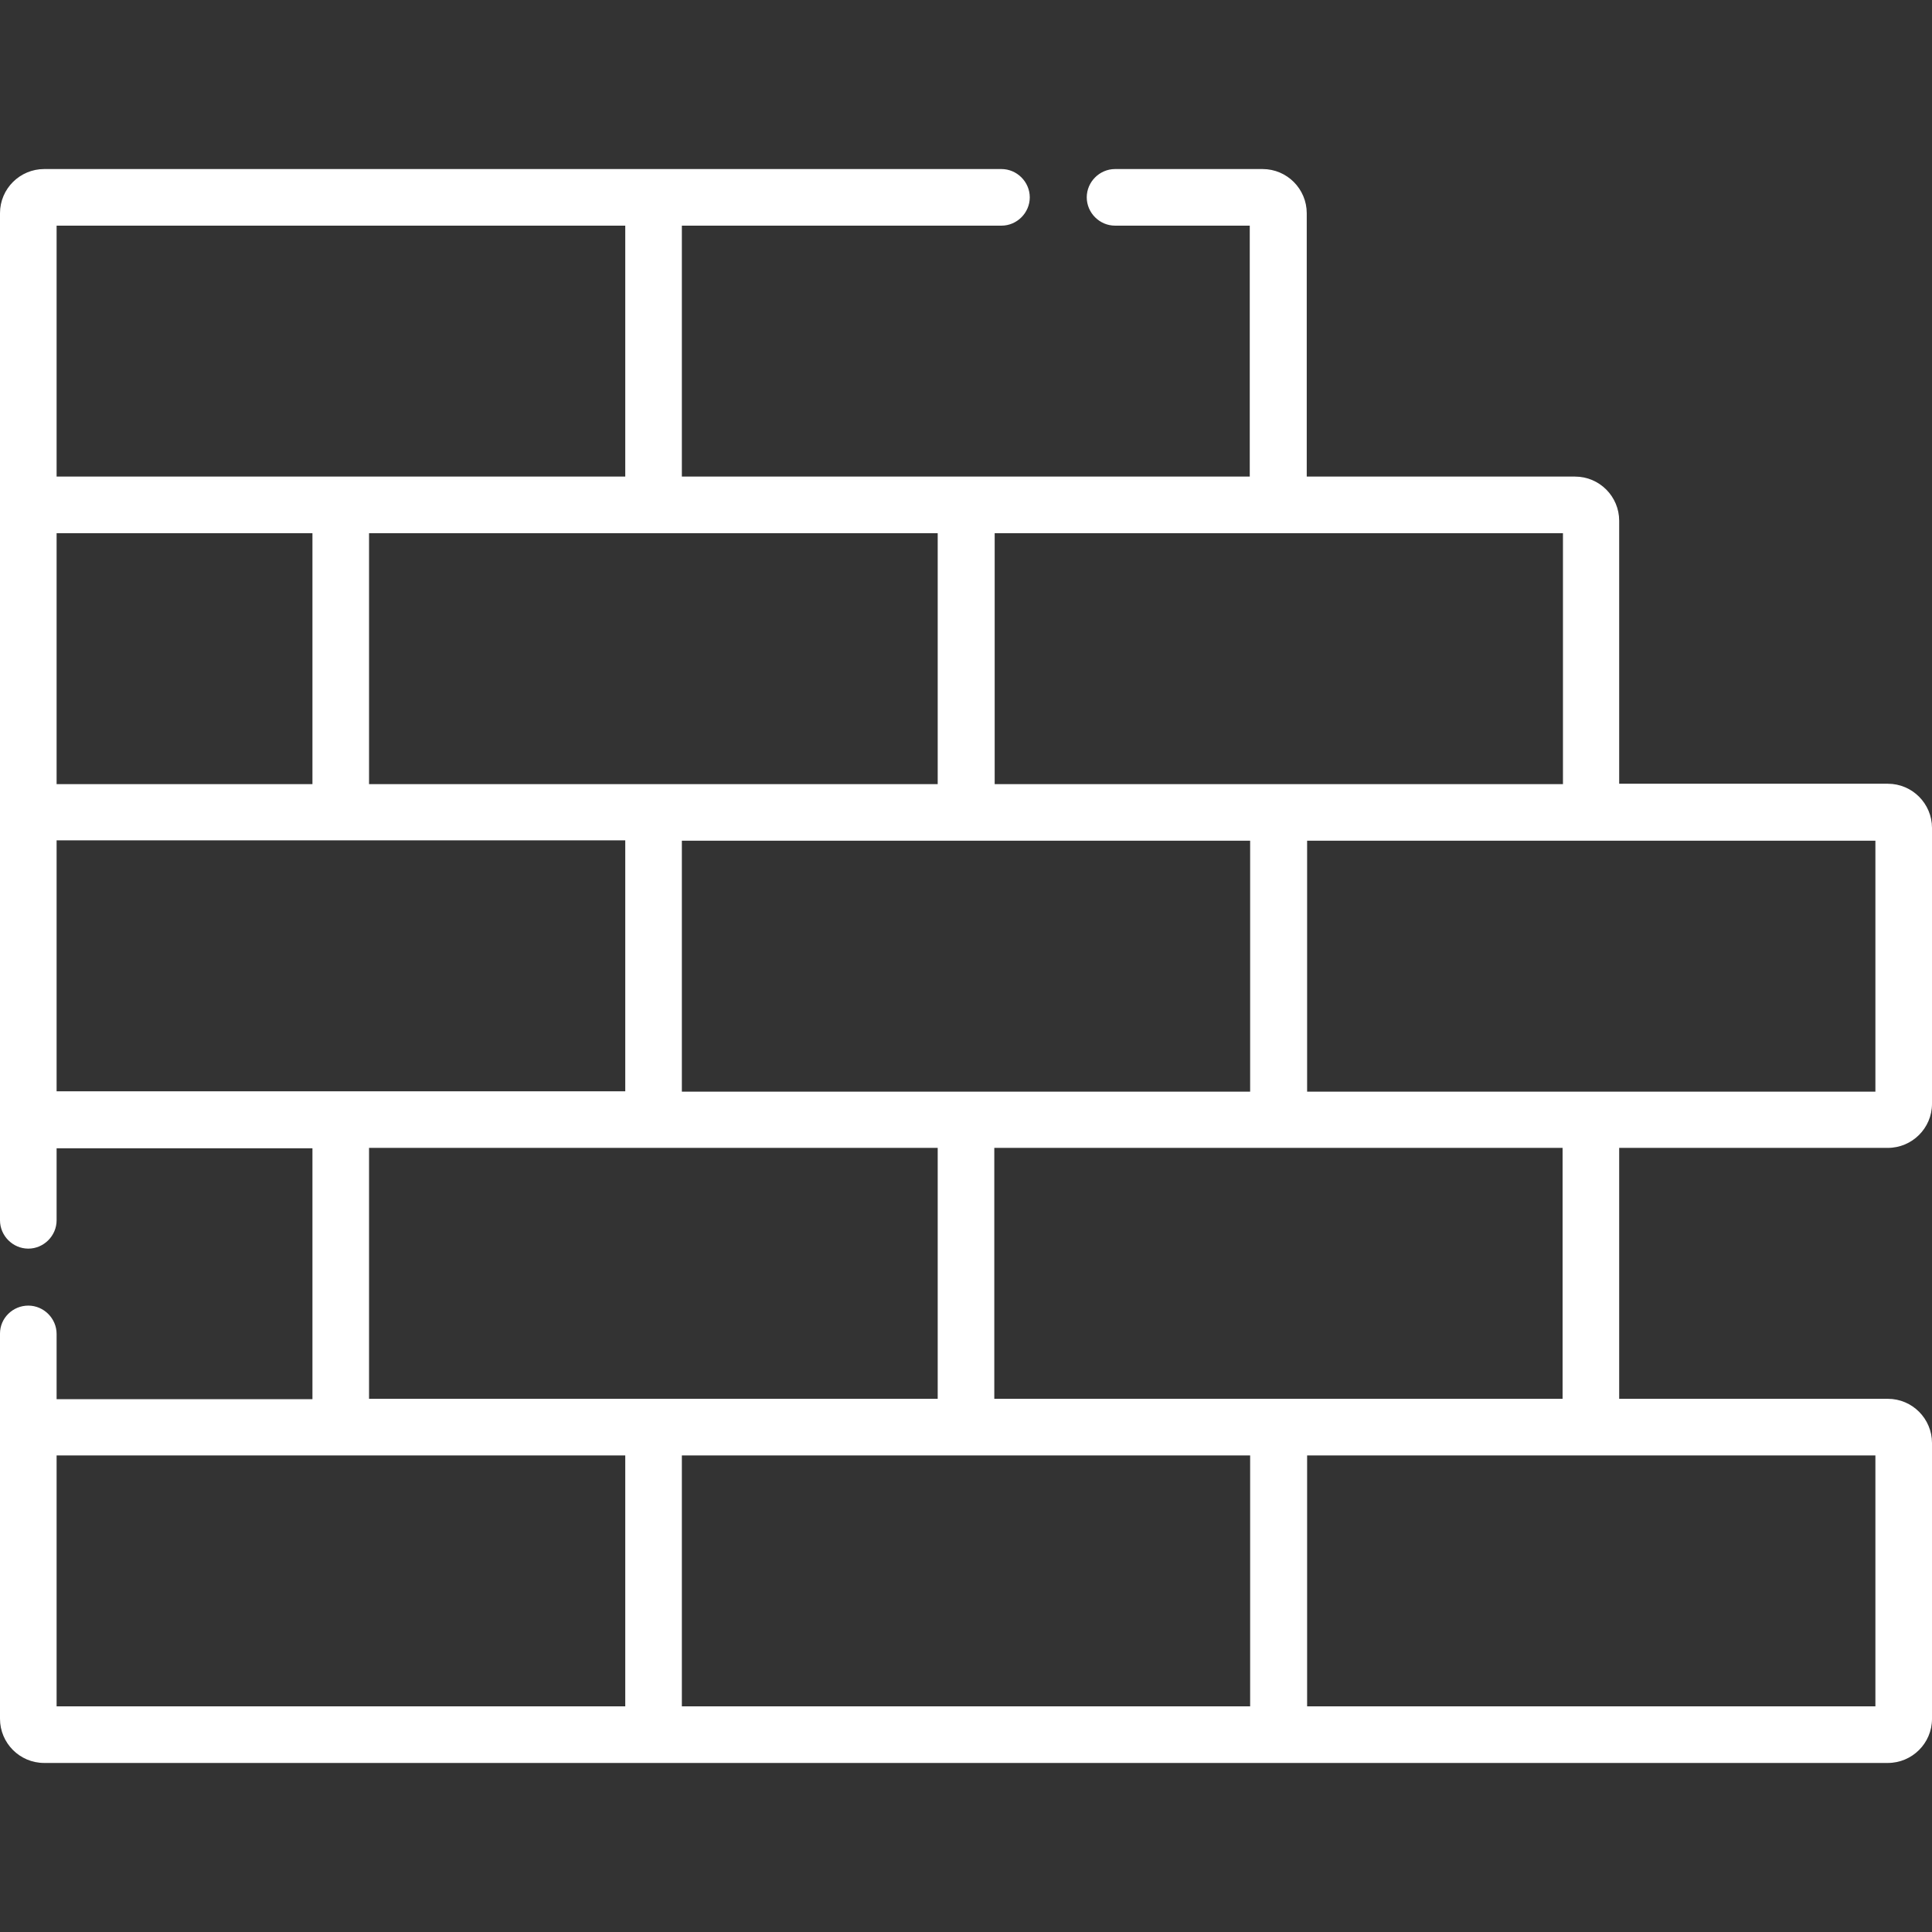 <?xml version="1.0" encoding="utf-8"?>
<!-- Generator: Adobe Illustrator 26.3.1, SVG Export Plug-In . SVG Version: 6.00 Build 0)  -->
<svg version="1.1" id="Laag_1" xmlns="http://www.w3.org/2000/svg" xmlns:xlink="http://www.w3.org/1999/xlink" x="0px" y="0px"
	 viewBox="0 0 512 512" style="enable-background:new 0 0 512 512;" xml:space="preserve">
<rect x="0" y="0" width="512" height="512" fill="#333333" stroke="none"/>
<style type="text/css">
	.st0{fill:#FFFFFF;}
</style>
<path class="st0" d="M500.3,370.7h-71.2v-66.5h71.2c6.4,0,11.7-5.2,11.7-11.7v-73.1c0-6.4-5.2-11.7-11.7-11.7h-71.2V138
	c0-6.4-5.2-11.7-11.7-11.7h-71.1V56.5c0-6.4-5.2-11.7-11.7-11.7h-39.1c-4.1,0-7.5,3.4-7.5,7.5s3.4,7.5,7.5,7.5h35.7v66.5H256h-75.3
	V59.8h84.7c4.1,0,7.5-3.4,7.5-7.5s-3.4-7.5-7.5-7.5h-92.2h0H11.7C5.3,44.8,0,50,0,56.5V133c0,0.3,0,0.5,0,0.8v81.5
	c0,0.3,0,0.5,0,0.8V296c0,0.3,0,0.5,0,0.8v26.6c0,4.1,3.4,7.5,7.5,7.5s7.5-3.4,7.5-7.5v-19.1h67.8v66.5H15v-17.3
	c0-4.1-3.4-7.5-7.5-7.5S0,349.3,0,353.4v24.8c0,0.3,0,0.5,0,0.8v76.5c0,6.4,5.2,11.7,11.7,11.7h161.5h0h165.6h0h161.5
	c6.4,0,11.7-5.2,11.7-11.7v-73.1C512,376,506.8,370.7,500.3,370.7L500.3,370.7z M421.7,222.8H497v66.5h-75.3h-75.3v-66.5H421.7z
	 M263.5,141.3h75.4h75.3v66.5h-75.3h0h-75.3V141.3z M331.3,222.8v66.5H256h0h-75.3v-66.5H256H331.3z M248.5,141.3v66.5h-75.3h0H97.8
	v-66.5H248.5z M15,59.8h150.7v66.5H90.3H15V59.8z M15,141.3h67.8v66.5H15V141.3z M15,289.2v-66.5h75.3h75.4v66.5H90.3h0H15z
	 M165.7,452.2H15v-66.5h75.3h0h75.4V452.2z M173.2,370.7L173.2,370.7H97.8v-66.5h75.4h0h75.3v66.5H173.2z M331.3,452.2H180.7v-66.5
	H256h0h75.3V452.2z M338.9,370.7L338.9,370.7h-75.4v-66.5h75.3h0h75.3v66.5H338.9z M497,452.2H346.4v-66.5h75.3H497V452.2z"/>
</svg>
